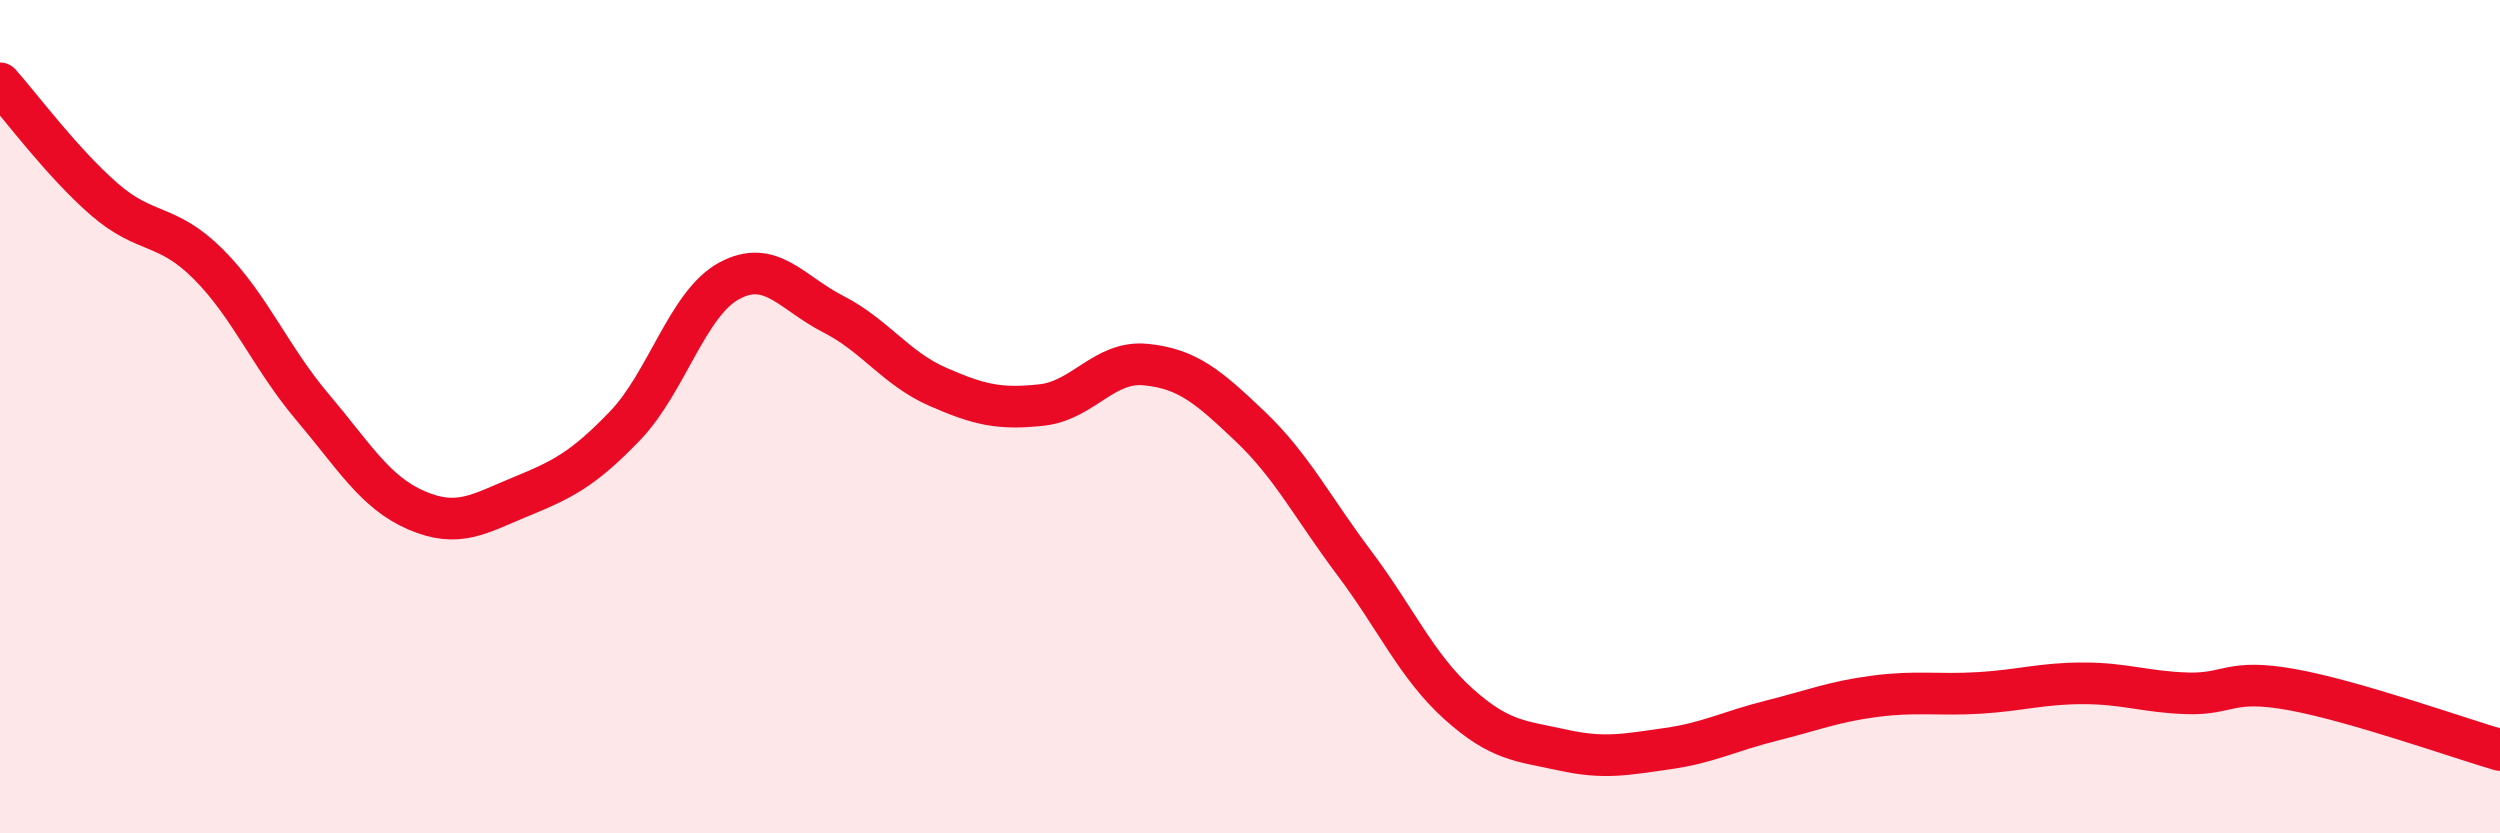 
    <svg width="60" height="20" viewBox="0 0 60 20" xmlns="http://www.w3.org/2000/svg">
      <path
        d="M 0,2 C 0.5,2.56 1.5,3.91 2.5,4.78 C 3.5,5.65 4,5.34 5,6.34 C 6,7.34 6.5,8.59 7.5,9.77 C 8.5,10.95 9,11.82 10,12.25 C 11,12.68 11.5,12.33 12.5,11.92 C 13.5,11.51 14,11.26 15,10.22 C 16,9.18 16.5,7.28 17.5,6.74 C 18.5,6.2 19,7.03 20,7.54 C 21,8.05 21.5,8.84 22.5,9.28 C 23.5,9.72 24,9.83 25,9.72 C 26,9.61 26.5,8.65 27.5,8.75 C 28.5,8.85 29,9.28 30,10.23 C 31,11.18 31.5,12.18 32.5,13.51 C 33.5,14.84 34,15.99 35,16.89 C 36,17.79 36.5,17.78 37.5,18 C 38.5,18.22 39,18.11 40,17.97 C 41,17.83 41.5,17.55 42.5,17.3 C 43.5,17.05 44,16.84 45,16.71 C 46,16.58 46.5,16.69 47.5,16.63 C 48.5,16.57 49,16.4 50,16.4 C 51,16.4 51.5,16.61 52.5,16.64 C 53.5,16.67 53.5,16.28 55,16.55 C 56.5,16.82 59,17.71 60,18L60 20L0 20Z"
        fill="#EB0A25"
        opacity="0.1"
        stroke-linecap="round"
        stroke-linejoin="round"
      />
      <path
        d="M 0,2 C 0.5,2.56 1.5,3.91 2.5,4.78 C 3.5,5.65 4,5.34 5,6.34 C 6,7.34 6.5,8.59 7.5,9.77 C 8.5,10.95 9,11.82 10,12.25 C 11,12.68 11.5,12.33 12.5,11.92 C 13.5,11.51 14,11.26 15,10.22 C 16,9.18 16.5,7.28 17.5,6.74 C 18.5,6.2 19,7.03 20,7.54 C 21,8.05 21.5,8.84 22.5,9.28 C 23.5,9.72 24,9.83 25,9.72 C 26,9.61 26.5,8.65 27.5,8.75 C 28.5,8.85 29,9.28 30,10.23 C 31,11.18 31.5,12.18 32.5,13.51 C 33.5,14.84 34,15.99 35,16.89 C 36,17.79 36.5,17.78 37.5,18 C 38.5,18.22 39,18.11 40,17.97 C 41,17.83 41.5,17.55 42.5,17.3 C 43.5,17.05 44,16.84 45,16.71 C 46,16.58 46.5,16.69 47.5,16.63 C 48.5,16.57 49,16.4 50,16.4 C 51,16.4 51.5,16.61 52.5,16.64 C 53.5,16.67 53.5,16.28 55,16.55 C 56.5,16.82 59,17.71 60,18"
        stroke="#EB0A25"
        stroke-width="1"
        fill="none"
        stroke-linecap="round"
        stroke-linejoin="round"
      />
    </svg>
  